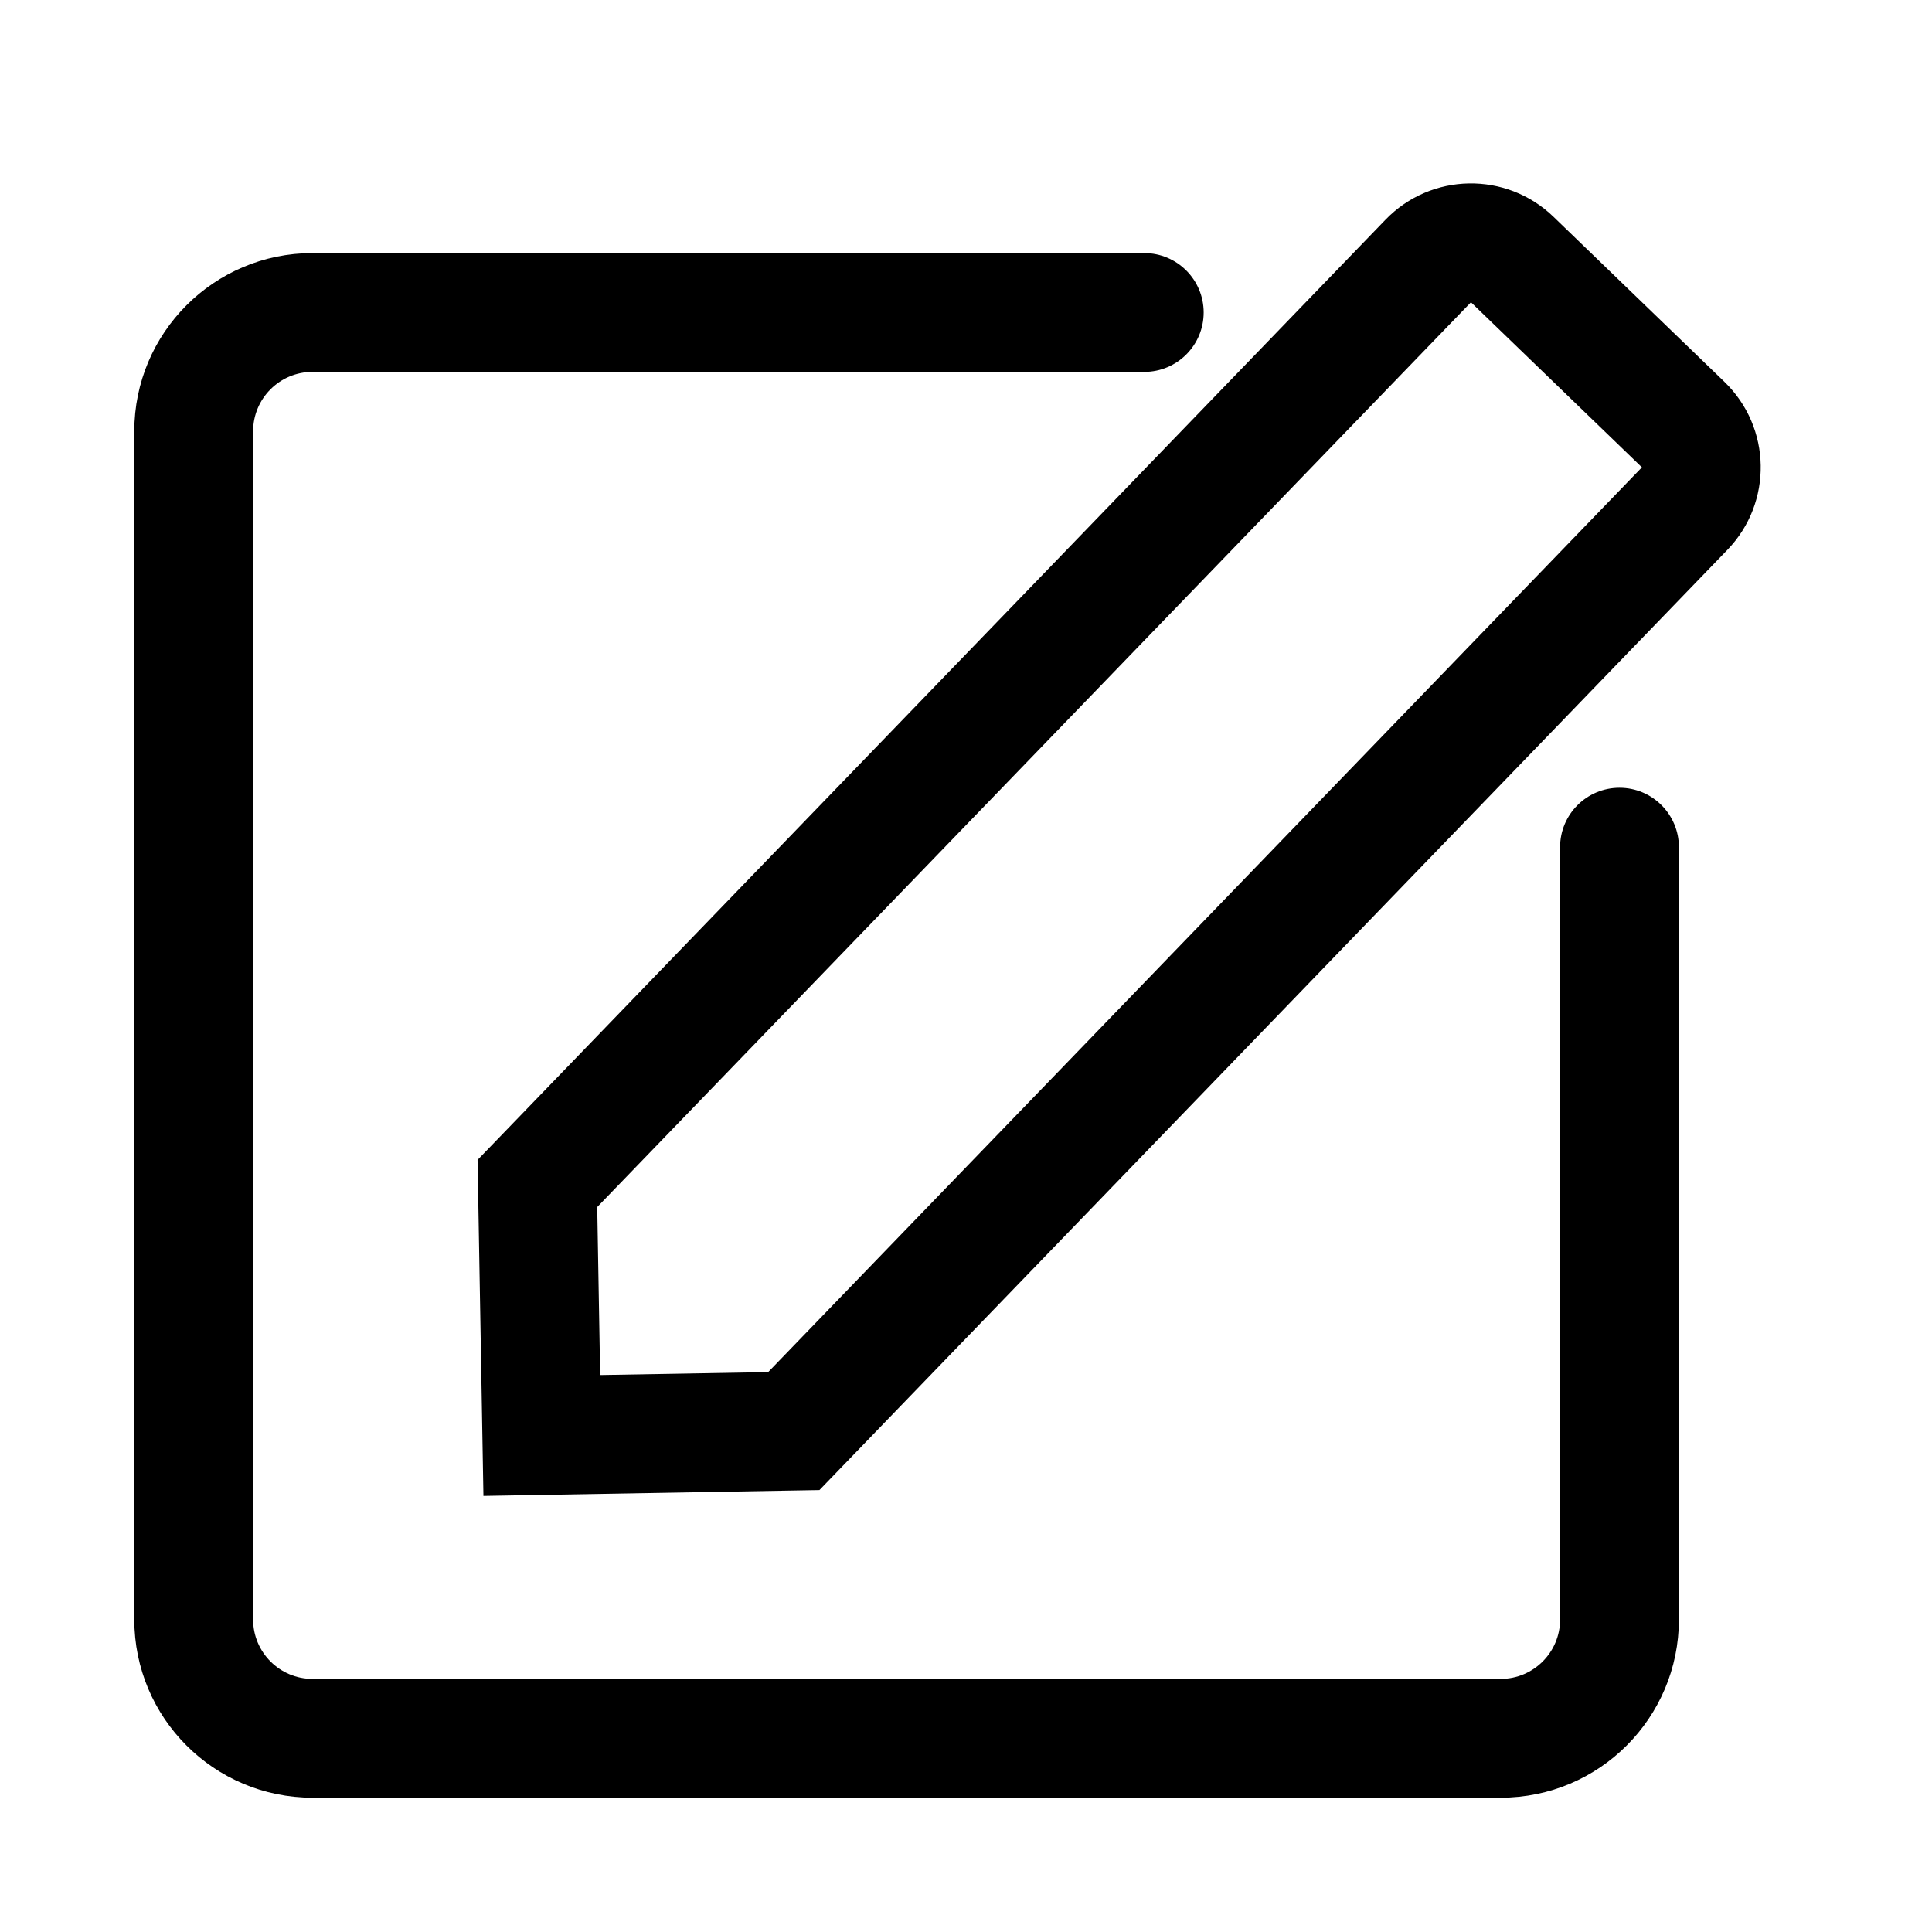 <?xml version="1.0" encoding="UTF-8"?>
<!-- Uploaded to: SVG Repo, www.svgrepo.com, Generator: SVG Repo Mixer Tools -->
<svg fill="#000000" width="800px" height="800px" version="1.1" viewBox="144 144 512 512" xmlns="http://www.w3.org/2000/svg">
 <g>
  <path d="m579.12 267.85-45.301-43.746-231.55 239.77 0.777 44.527 44.523-0.777zm-217.96 271.03-89.047 1.555-1.555-89.047 240.61-249.16c12.082-12.512 32.016-12.859 44.523-0.777l45.305 43.746c12.508 12.078 12.855 32.012 0.777 44.523z"/>
  <path d="m557.44 368.51c0-8.695 7.051-15.746 15.746-15.746 8.695 0 15.742 7.051 15.742 15.746v204.67c0 26.086-21.145 47.23-47.23 47.23h-314.88c-26.086 0-47.23-21.145-47.23-47.23v-314.88c0-26.086 21.145-47.23 47.23-47.23h220.42c8.695 0 15.746 7.047 15.746 15.742s-7.051 15.746-15.746 15.746h-220.42c-8.695 0-15.742 7.047-15.742 15.742v314.88c0 8.695 7.047 15.742 15.742 15.742h314.88c8.695 0 15.742-7.047 15.742-15.742z"/>
 </g>
</svg>